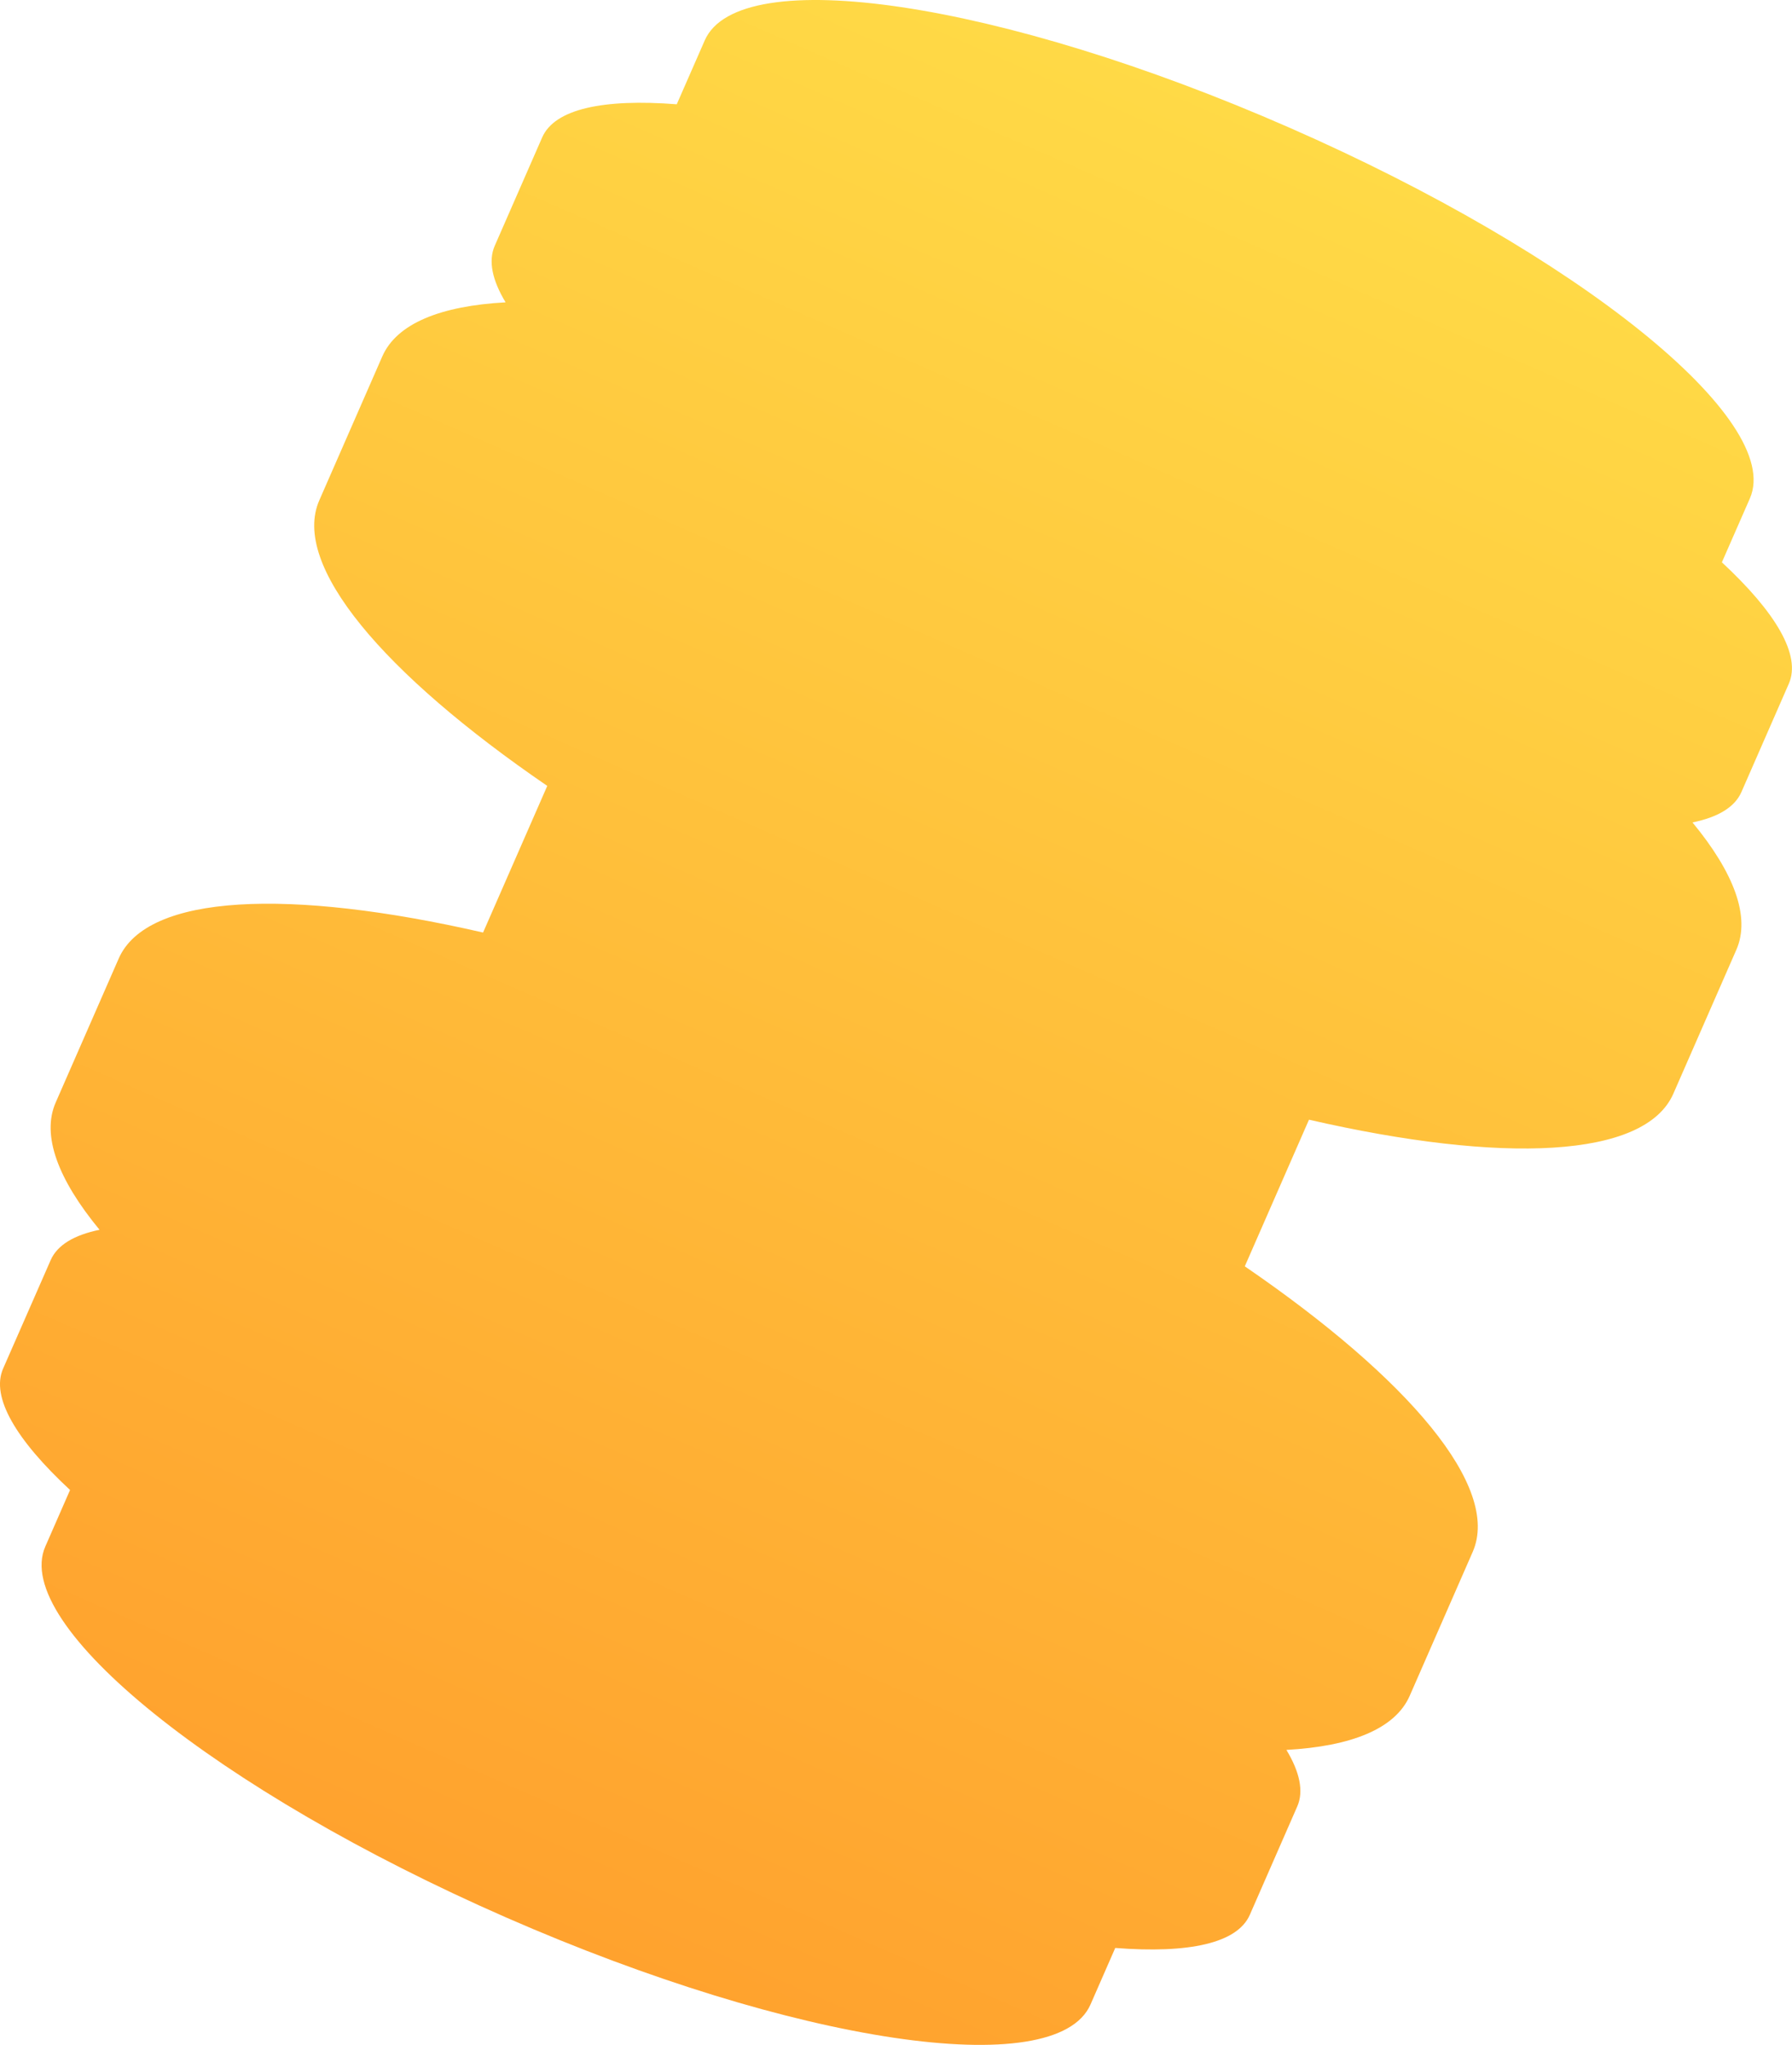 <?xml version="1.0" encoding="UTF-8"?>
<svg id="Layer_2" data-name="Layer 2" xmlns="http://www.w3.org/2000/svg" xmlns:xlink="http://www.w3.org/1999/xlink" viewBox="0 0 320.77 365.92">
  <defs>
    <style>
      .cls-1 {
        fill: url(#New_Gradient_Swatch_5);
        stroke-width: 0px;
      }
    </style>
    <linearGradient id="New_Gradient_Swatch_5" data-name="New Gradient Swatch 5" x1="-2583.91" y1="112.92" x2="-2234.27" y2="112.92" gradientTransform="translate(1023.79 -2069.04) rotate(-66.35)" gradientUnits="userSpaceOnUse">
      <stop offset="0" stop-color="#ffa22e"/>
      <stop offset="1" stop-color="#ffda46"/>
    </linearGradient>
  </defs>
  <g id="Layer_1-2" data-name="Layer 1">
    <path class="cls-1" d="M126.15,7.23l-5.01,11.43c-13.15-1.02-21.86.83-24.09,5.93l-8.49,19.39c-1.19,2.71-.45,6.15,1.94,10.12-11.64.64-19.49,3.79-22.07,9.68l-11.28,25.76c-5.07,11.58,11.46,31,40.81,51.09l-11.49,26.24c-34.66-7.95-60.14-6.94-65.22,4.65l-11.28,25.76c-2.58,5.88.43,13.79,7.85,22.78-4.54.93-7.56,2.72-8.75,5.43L.56,244.89c-2.24,5.1,2.32,12.76,11.98,21.73l-4.43,10.12c-6.14,14.01,30.77,43.72,82.43,66.35,51.66,22.63,98.52,29.61,104.66,15.6l4.43-10.12c13.15,1.02,21.86-.83,24.09-5.93l8.49-19.39c1.19-2.71.45-6.15-1.94-10.12,11.64-.64,19.49-3.79,22.07-9.68l11.28-25.76c5.07-11.58-11.46-31-40.8-51.09l11.49-26.24c34.66,7.95,60.14,6.94,65.22-4.65l11.28-25.76c2.58-5.88-.43-13.79-7.85-22.78,4.54-.93,7.56-2.72,8.75-5.43l8.49-19.39c2.24-5.1-2.32-12.76-11.98-21.73l5.01-11.43c6.14-14.01-30.77-43.72-82.43-66.35C179.15.2,132.29-6.79,126.15,7.23Z"/>
  </g>
</svg>